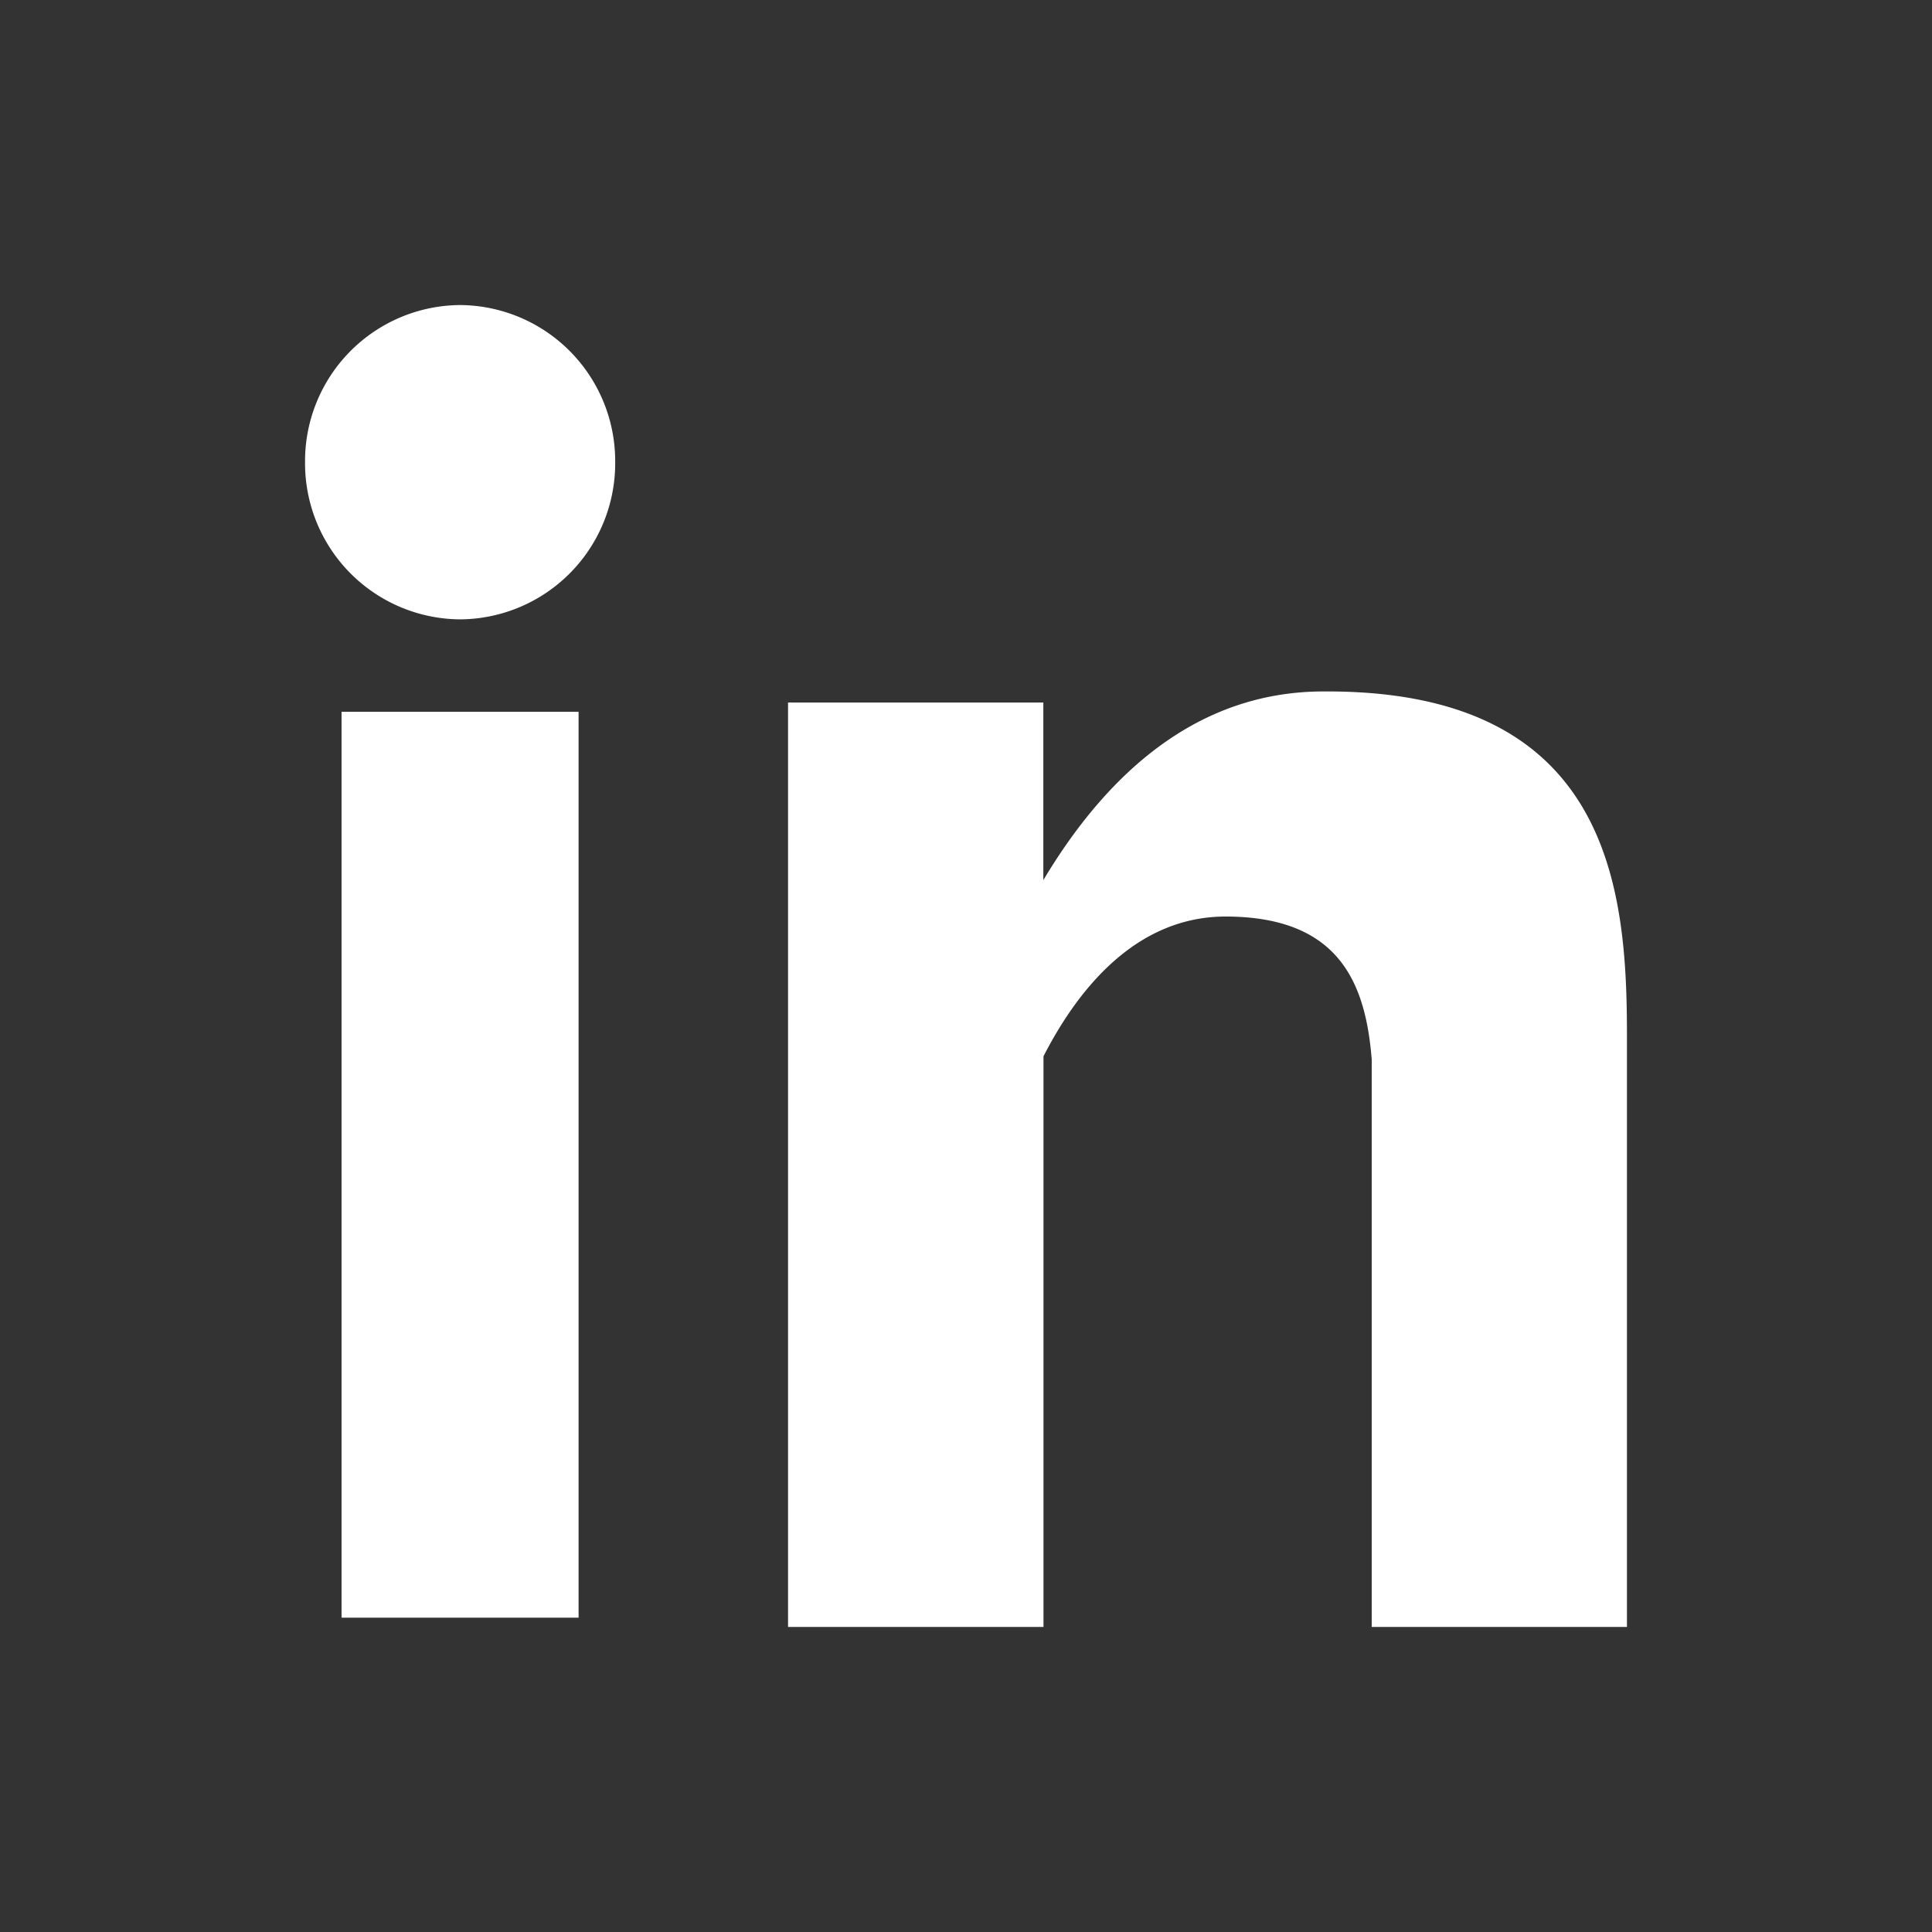 <svg xmlns="http://www.w3.org/2000/svg" width="38" height="38" viewBox="0 0 38 38">
    <rect x="0" y="0" width="38" height="38" fill="#333333" stroke="none"/>
    <g id="Group_16371" data-name="Group 16371" transform="translate(-4637 -644)">
        <rect id="Rectangle_2135" data-name="Rectangle 2135" width="38" height="38" transform="translate(4637 644)" fill="none"></rect>
        <path id="Union_8" data-name="Union 8" d="M21.48,26.5V15.339c-.122-1.537-.664-2.808-2.872-2.812-1.774,0-2.915,1.443-3.584,2.749V26.5H10V8.318h5.021v3.493C16.257,9.744,18.03,8.093,20.548,8.1,26.2,8.071,26.5,12.029,26.5,14.864h0V26.5ZM1.218,26.318V8.5H5.88V26.318ZM.5,3.591A3.07,3.07,0,0,1,3.549.5,3.07,3.07,0,0,1,6.6,3.591,3.07,3.07,0,0,1,3.549,6.682,3.07,3.07,0,0,1,.5,3.591Z" transform="translate(4642.5 649.5)" fill="#fff"></path>
    </g>
</svg>
